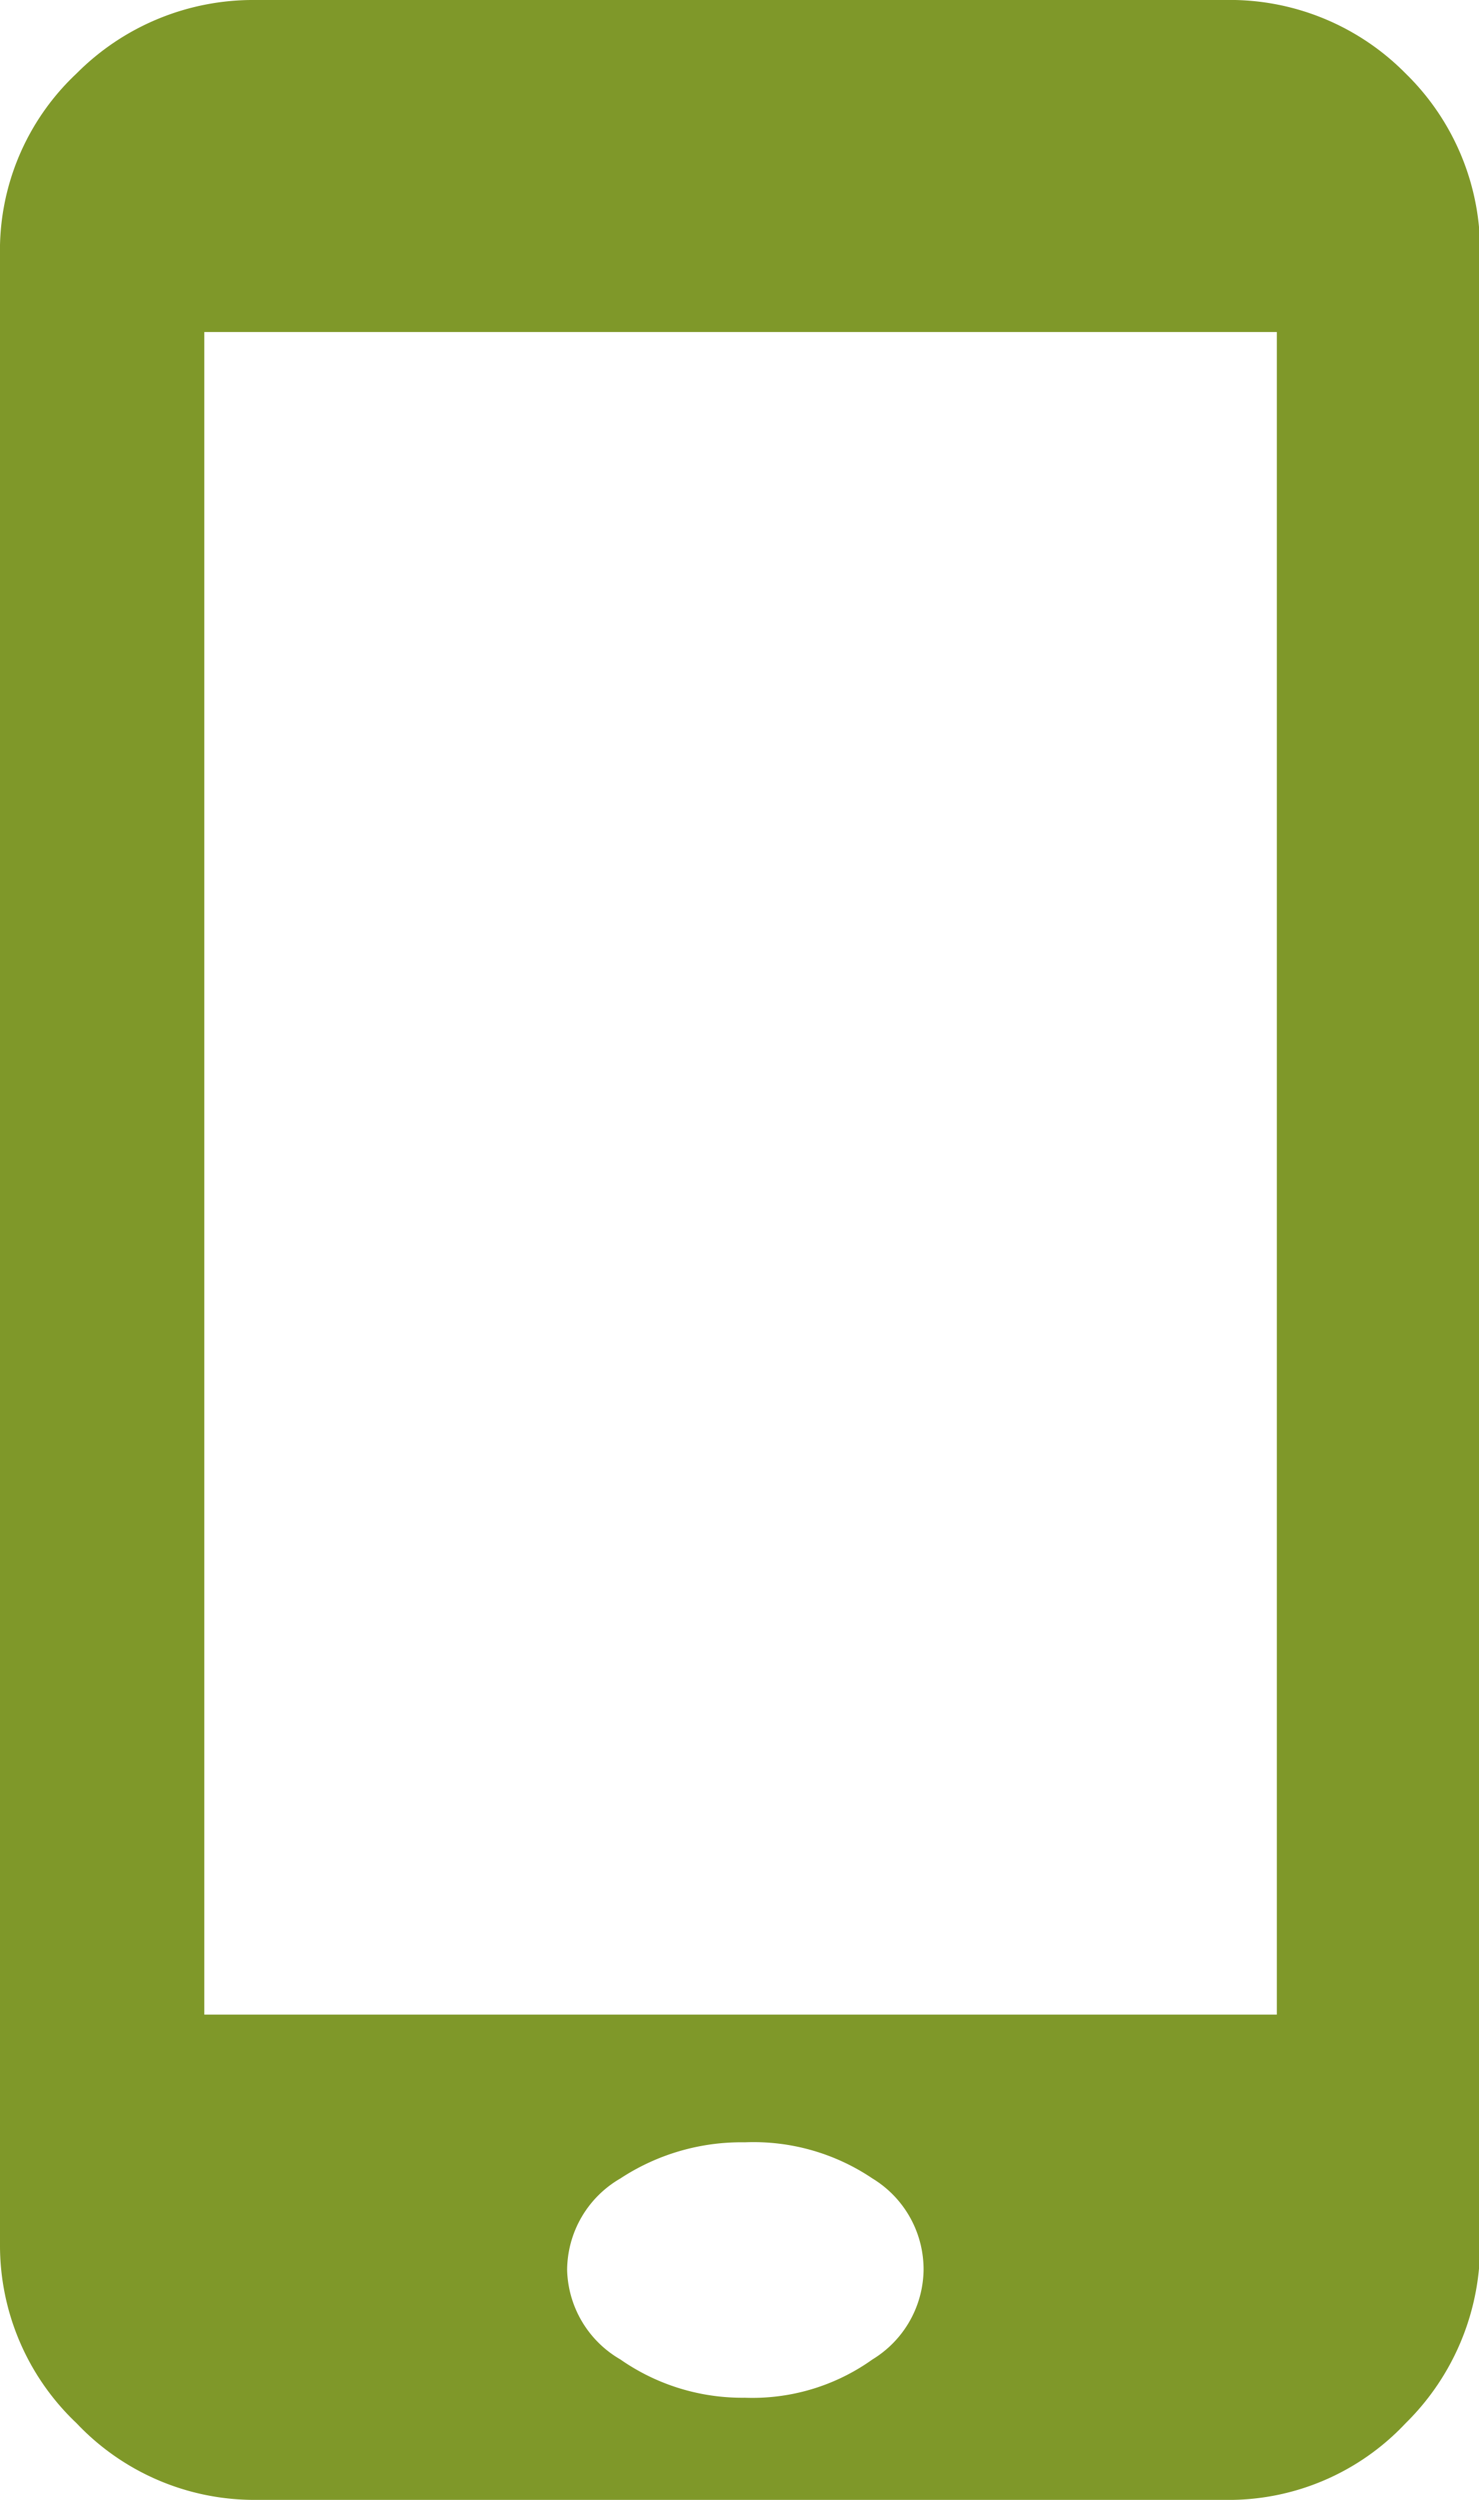 <?xml version="1.0" encoding="UTF-8"?> <svg xmlns="http://www.w3.org/2000/svg" viewBox="0 0 13.9 23.49"> <defs> <style>.cls-1{fill:#7f9829;}</style> </defs> <title>mob</title> <g id="Layer_2" data-name="Layer 2"> <g id="Laag_1" data-name="Laag 1"> <path class="cls-1" d="M11.51,0a2.32,2.32,0,0,1,1.7.69,2.32,2.32,0,0,1,.7,1.7v18.7a2.34,2.34,0,0,1-.7,1.68,2.28,2.28,0,0,1-1.7.72H2.4a2.3,2.3,0,0,1-1.68-.72A2.3,2.3,0,0,1,0,21.09V2.4A2.28,2.28,0,0,1,.72.69,2.34,2.34,0,0,1,2.4,0ZM12,3.12H1.92V18.93H12ZM7,22.53a1.94,1.94,0,0,0,1.2-.36,1,1,0,0,0,.48-.84,1,1,0,0,0-.48-.86A2,2,0,0,0,7,20.13a2.07,2.07,0,0,0-1.17.34,1,1,0,0,0-.5.86,1,1,0,0,0,.5.84A2,2,0,0,0,7,22.53Z"></path> </g> </g> </svg> 